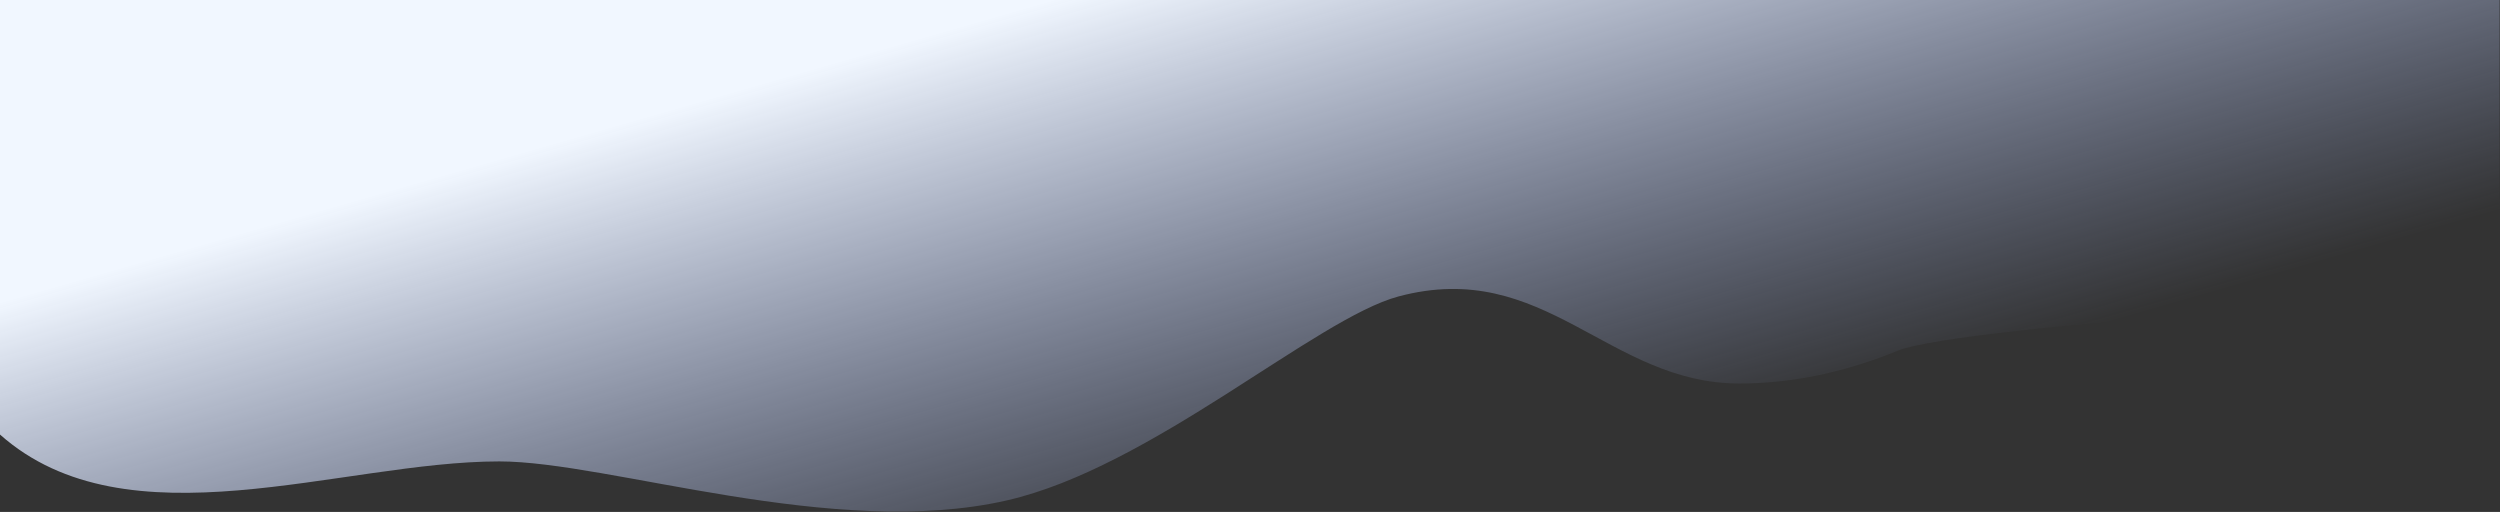 <?xml version="1.0" encoding="UTF-8"?> <svg xmlns="http://www.w3.org/2000/svg" width="3052" height="625" viewBox="0 0 3052 625" fill="none"><rect x="0" y="0" width="3052" height="625" fill="#333333" stroke="none"/> <path d="M1229.04 610.931C1017.63 659.169 743.819 563.289 609.495 563.289C416.5 563.289 155.5 668.5 0 530.5V0H3051.5V357.5C3051.5 357.5 2393.69 396.506 2316.5 428.211C2263.65 449.919 2197.26 468.204 2123.57 468.204C1963.12 468.204 1885.6 314.344 1707.38 361.878C1606.61 388.755 1405.43 570.682 1229.04 610.931Z" fill="url(#paint0_linear_1553_1981)"></path> <defs> <linearGradient id="paint0_linear_1553_1981" x1="1414" y1="-127.5" x2="1696" y2="854.5" gradientUnits="userSpaceOnUse"> <stop offset="0.085" stop-color="#F1F7FF"></stop> <stop offset="0.804" stop-color="#ABC0FF" stop-opacity="0"></stop> </linearGradient> </defs> </svg> 